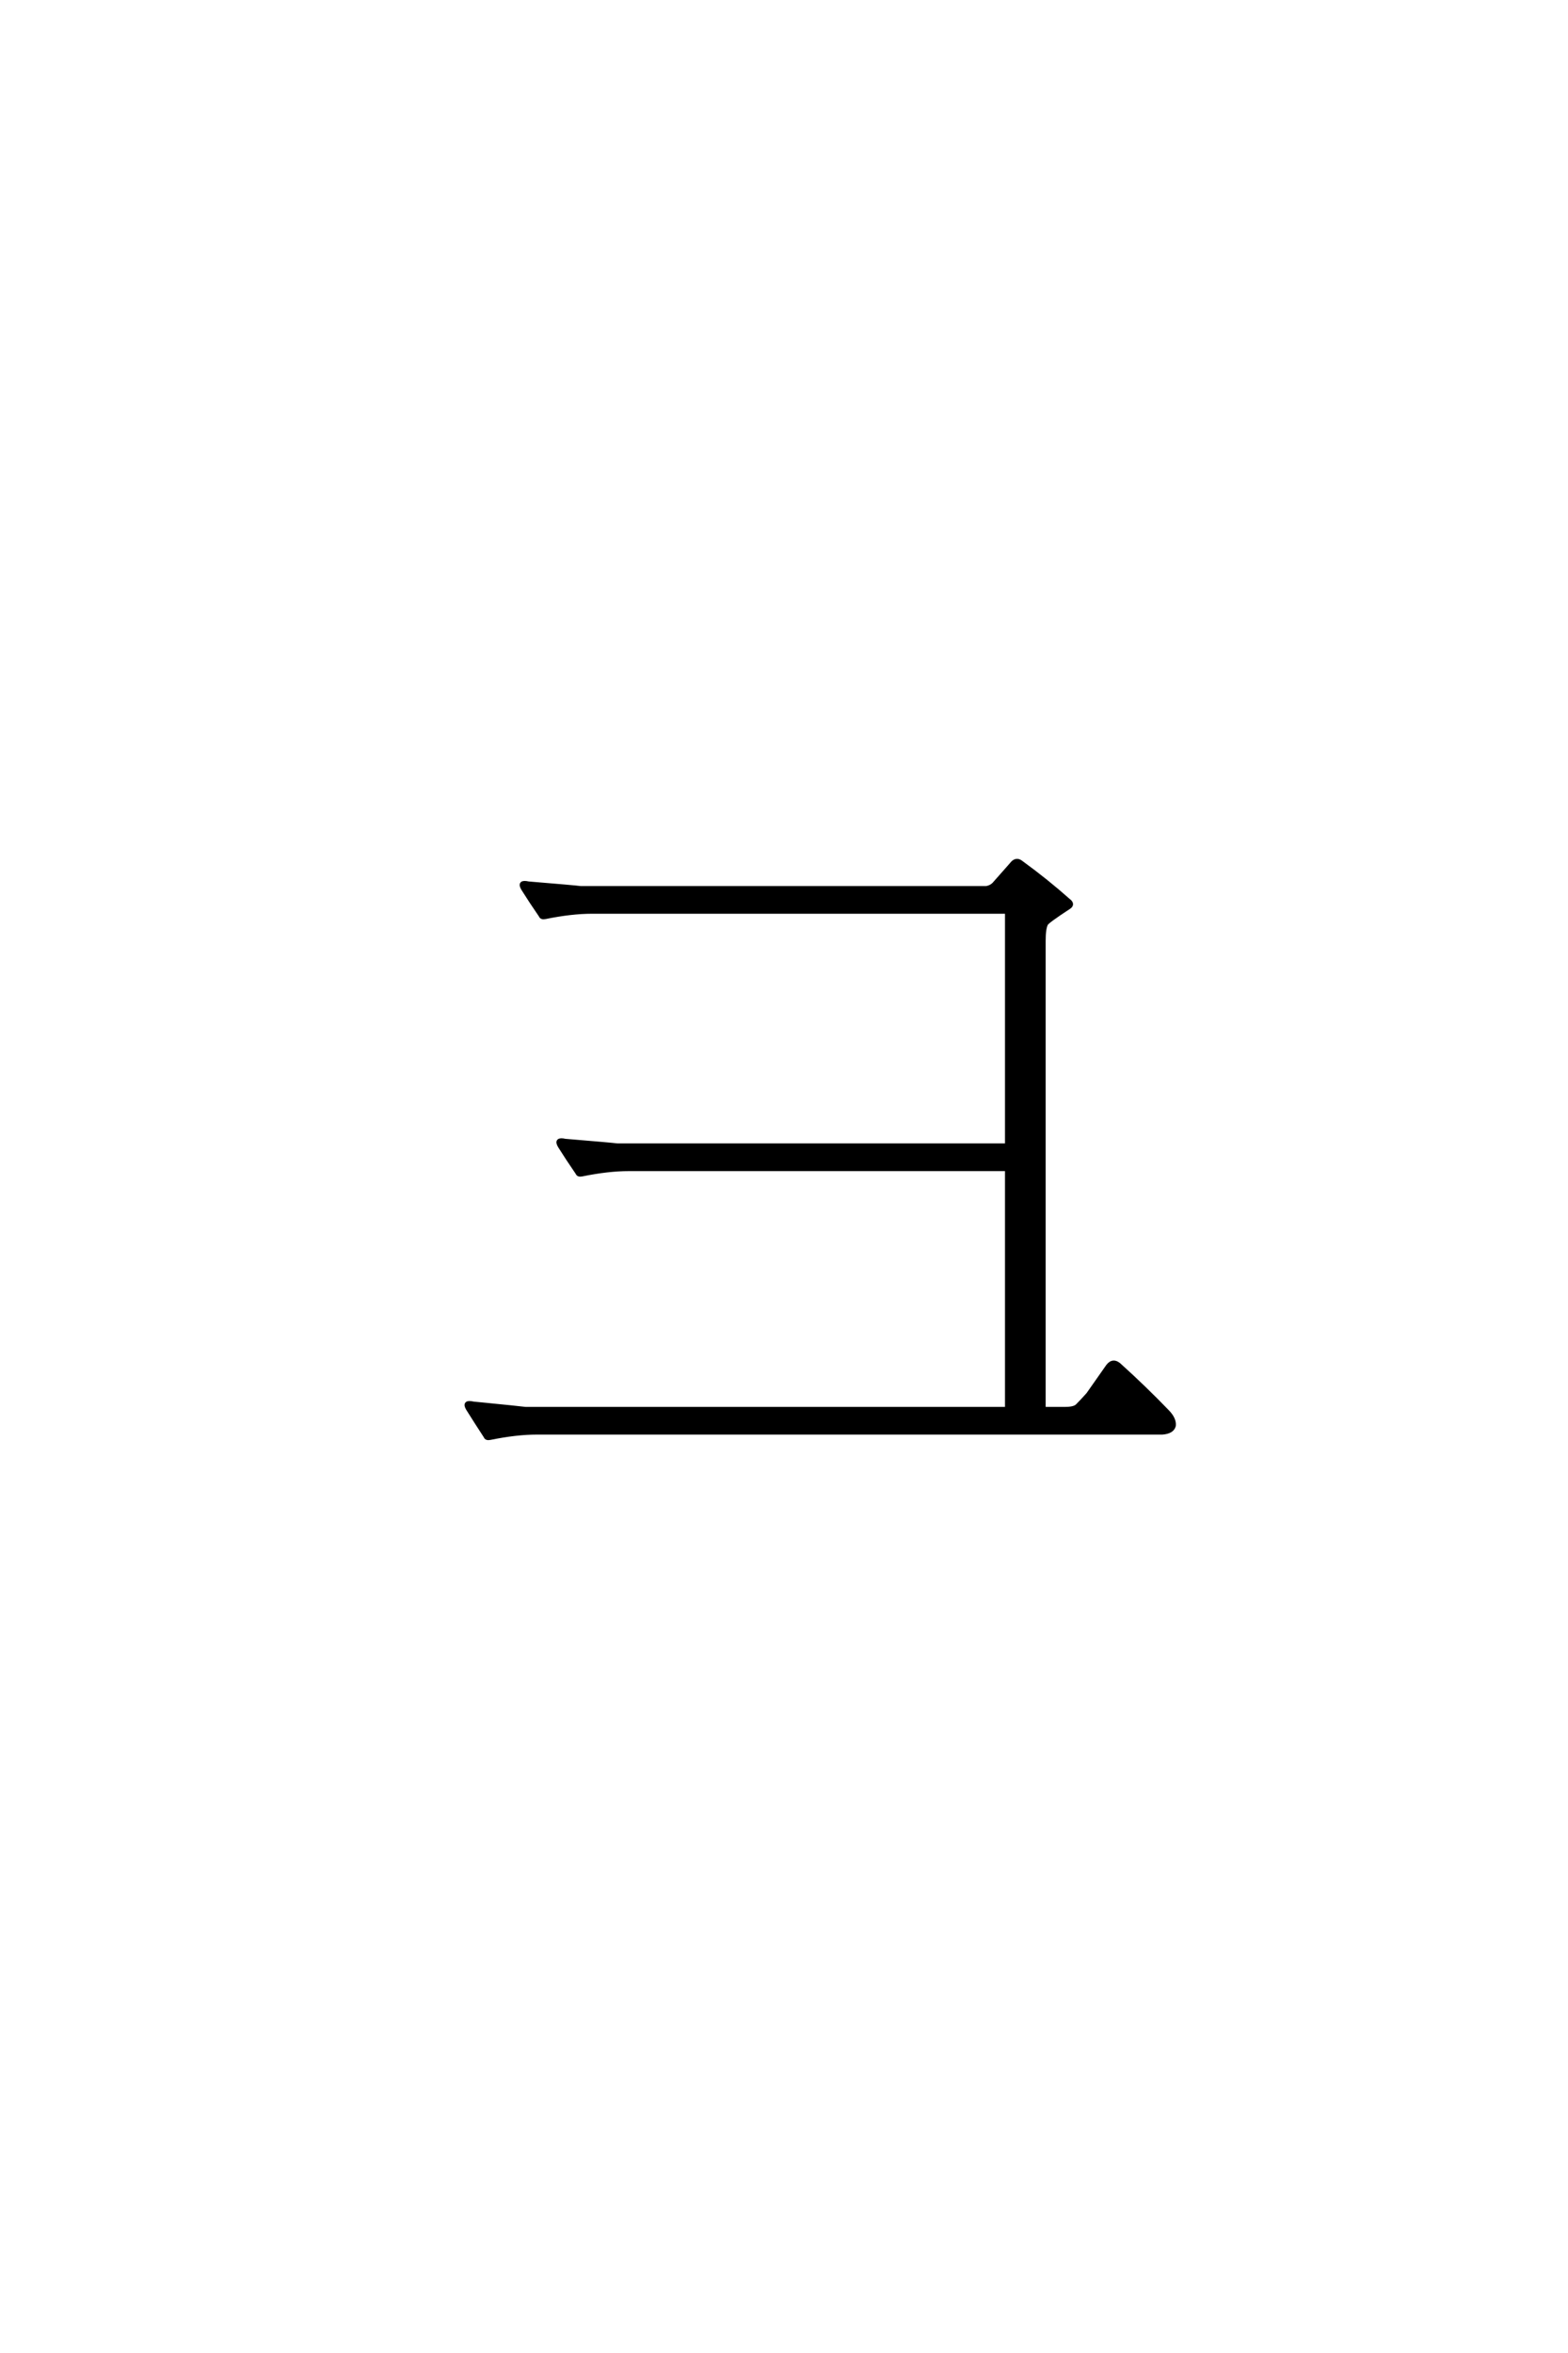 <?xml version='1.0' encoding='UTF-8'?>
<!DOCTYPE svg PUBLIC "-//W3C//DTD SVG 1.0//EN"
"http://www.w3.org/TR/2001/REC-SVG-20010904/DTD/svg10.dtd">

<svg xmlns='http://www.w3.org/2000/svg' version='1.0' width='40.0' height='60.0'>

 <g transform='scale(0.1 -0.1) translate(110.0 -370.0)'>
  <path d='M141.609 143.562
Q142.781 143.75 143.562 144.531
L148.047 149.609
Q149.219 151.172 150.594 150
Q157.031 145.312 162.5 140.438
Q163.875 139.453 162.703 138.672
Q157.031 134.969 156.844 134.375
Q156.25 133.203 156.25 130.078
L156.25 10.75
L161.719 10.75
Q164.062 10.75 164.844 11.531
Q165.828 12.5 167.578 14.453
L172.656 21.688
Q174.031 23.438 175.781 21.688
Q181.844 16.219 187.703 10.156
Q189.656 8.203 189.453 6.453
Q189.062 4.891 186.531 4.688
L26.953 4.688
Q21.688 4.688 15.047 3.328
Q14.062 3.125 13.875 3.719
Q11.328 7.625 9.375 10.75
Q8.203 12.703 10.75 12.109
Q22.656 10.938 24.031 10.75
L146.875 10.75
L146.875 71.875
L50.391 71.875
Q45.125 71.875 38.484 70.516
Q37.5 70.312 37.312 70.906
Q34.766 74.609 32.812 77.734
Q31.641 79.688 34.188 79.109
Q46.094 78.125 47.469 77.938
L146.875 77.938
L146.875 137.5
L41.016 137.5
Q35.75 137.5 29.109 136.141
Q28.125 135.938 27.938 136.531
Q25.391 140.234 23.438 143.359
Q22.266 145.312 24.812 144.734
Q36.719 143.75 38.094 143.562
L141.609 143.562
' style='fill: #000000; stroke: #000000'/>
 </g>
</svg>
